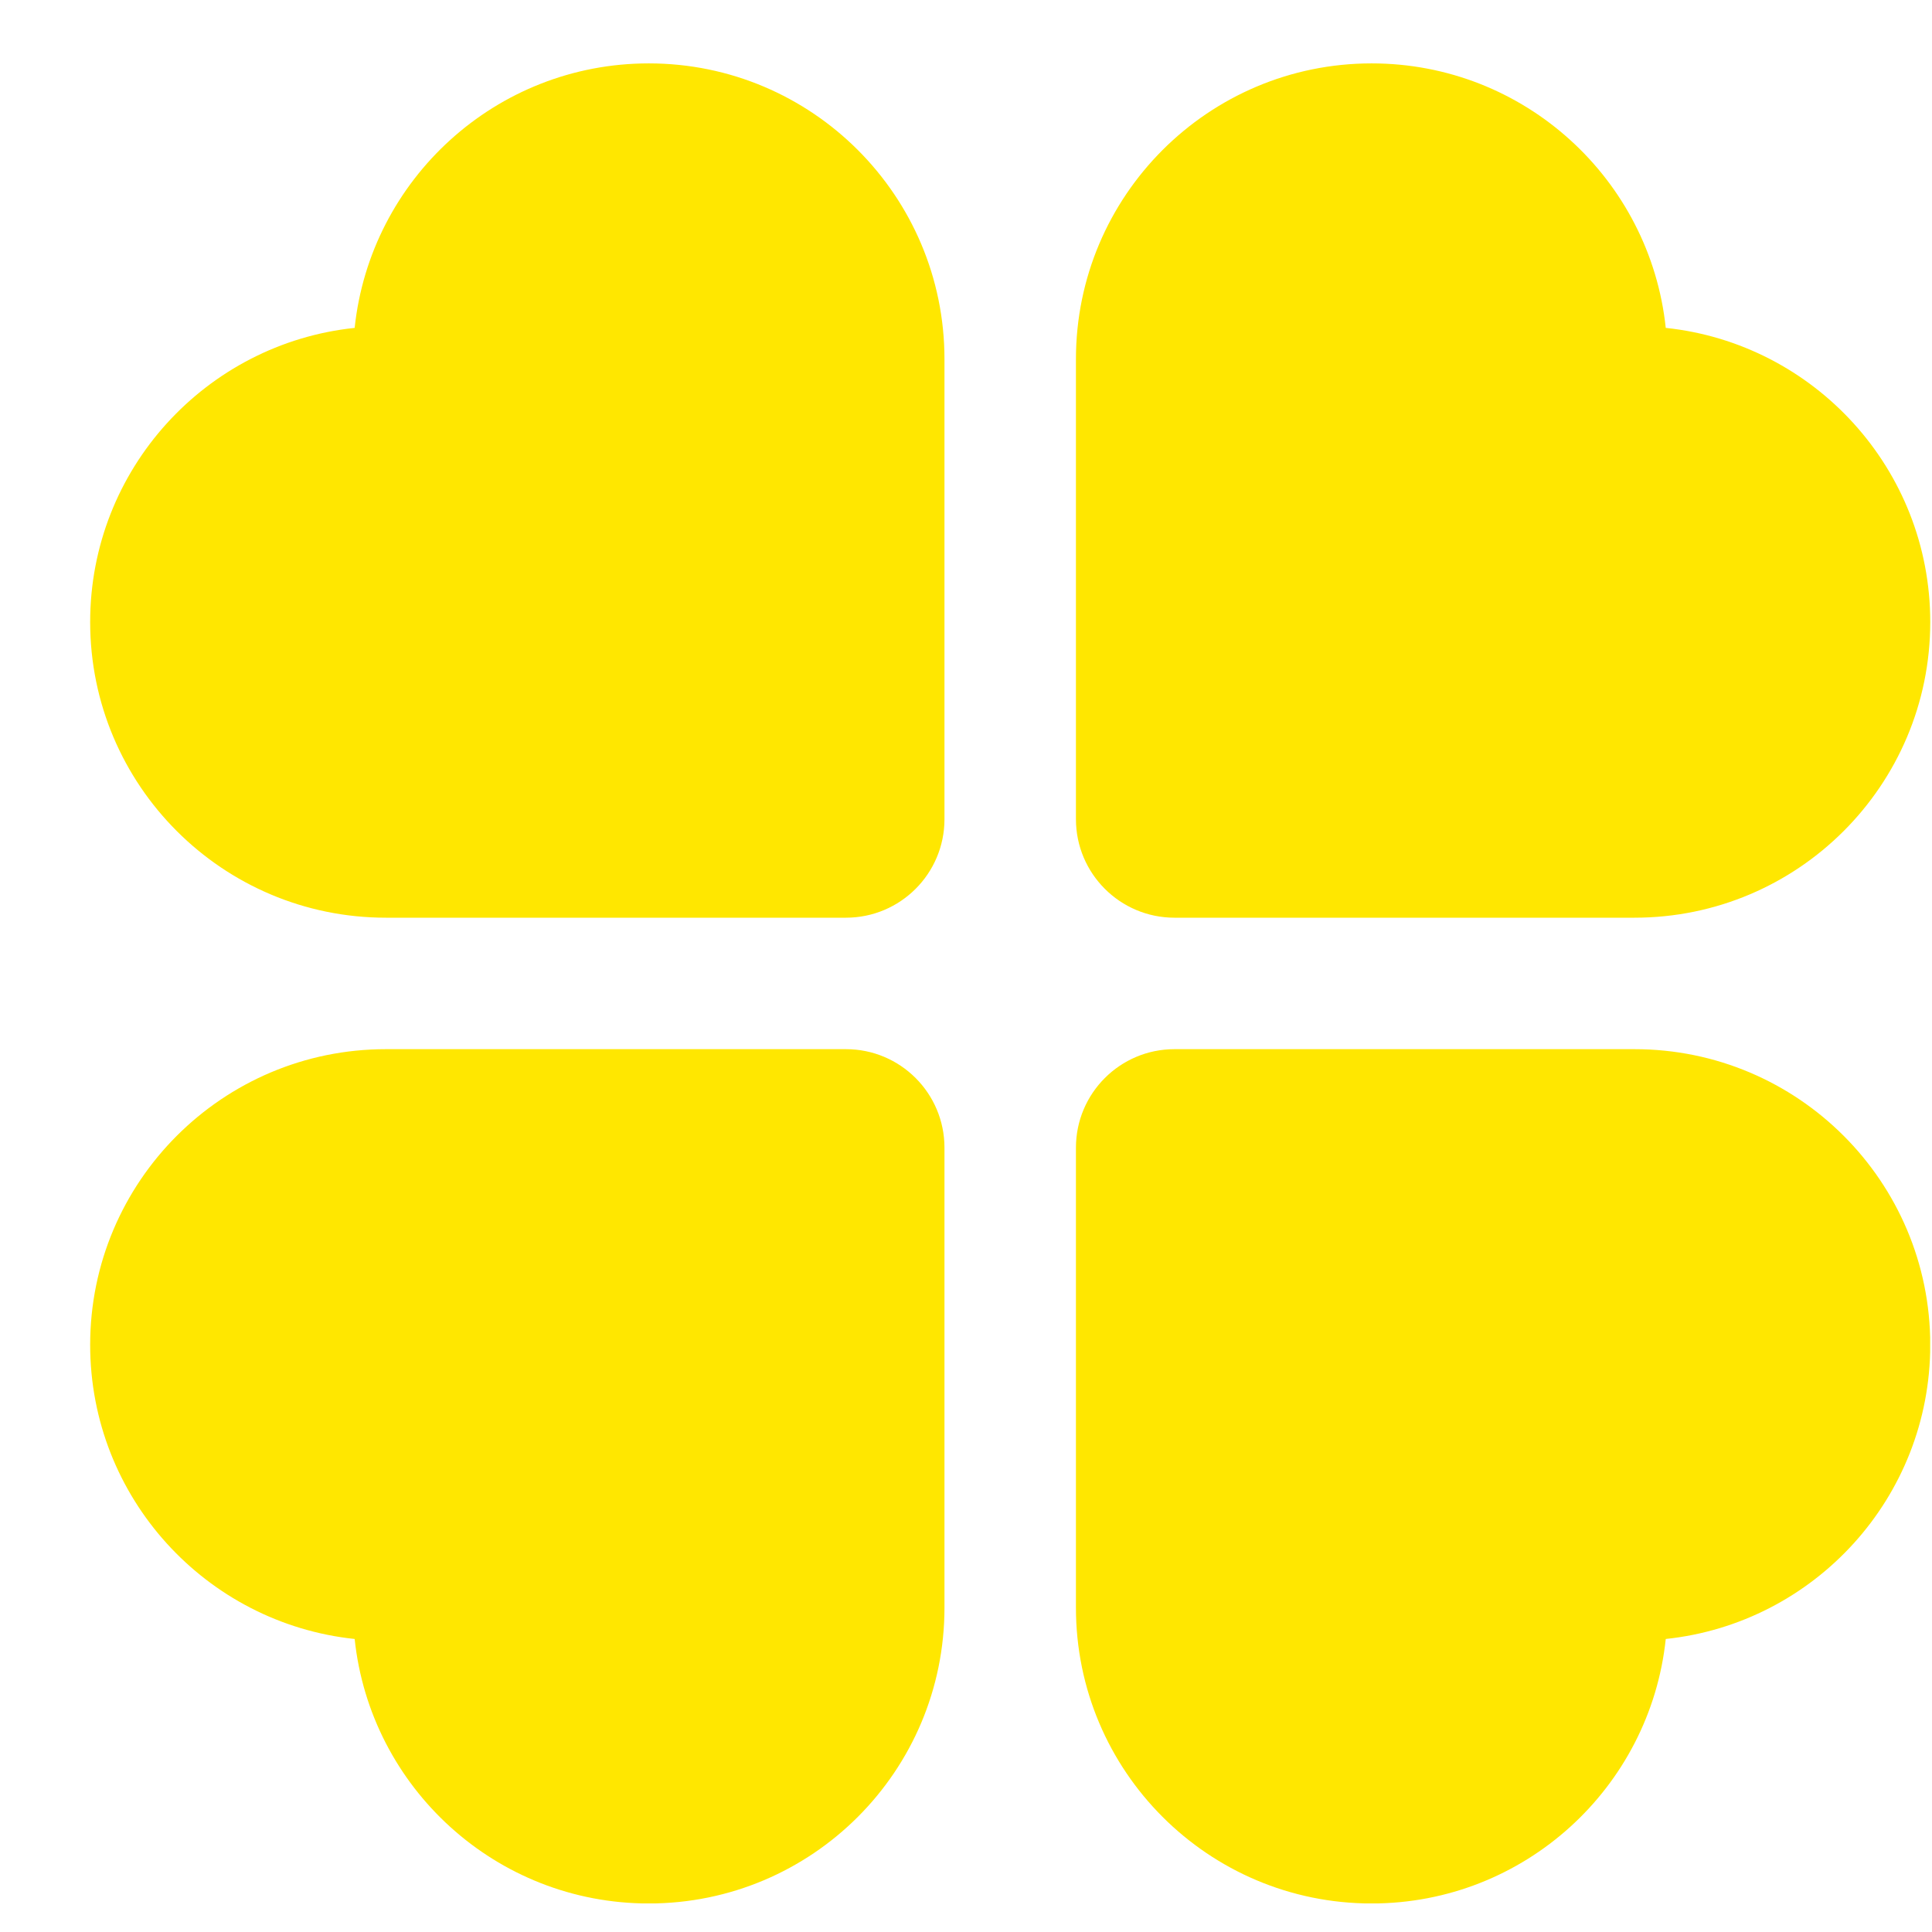 <svg width="21" height="21" viewBox="0 0 21 21" fill="none" xmlns="http://www.w3.org/2000/svg">
<g clip-path="url(#clip0_10234_16575)">
<path d="M7.052 0.689C5.391 0.689 4.025 1.949 3.855 3.564C2.24 3.734 0.98 5.1 0.98 6.761C0.98 8.536 2.42 9.975 4.195 9.975H9.195C9.787 9.975 10.266 9.495 10.266 8.904V3.904C10.266 2.129 8.827 0.689 7.052 0.689Z" fill="#FFE700"/>
<path d="M12.766 9.975H17.766C19.542 9.975 20.981 8.536 20.981 6.761C20.981 5.1 19.721 3.734 18.106 3.564C17.936 1.949 16.57 0.689 14.909 0.689C13.134 0.689 11.695 2.129 11.695 3.904V8.904C11.695 9.495 12.175 9.975 12.766 9.975Z" fill="#FFE700"/>
<path d="M9.195 11.404H4.195C2.42 11.404 0.98 12.843 0.98 14.618C0.98 16.279 2.24 17.645 3.855 17.815C4.025 19.43 5.391 20.69 7.052 20.69C8.827 20.69 10.266 19.251 10.266 17.475V12.475C10.266 11.884 9.787 11.404 9.195 11.404Z" fill="#FFE700"/>
<path d="M17.766 11.404H12.766C12.175 11.404 11.695 11.884 11.695 12.475V17.475C11.695 19.251 13.134 20.69 14.909 20.69C16.57 20.69 17.936 19.43 18.106 17.815C19.721 17.645 20.981 16.279 20.981 14.618C20.981 12.843 19.542 11.404 17.766 11.404Z" fill="#FFE700"/>
</g>
<defs>
<clipPath id="clip0_10234_16575">
<rect width="20" height="20" fill="white" transform="translate(0.98 0.689)"/>
</clipPath>
</defs>
</svg>
